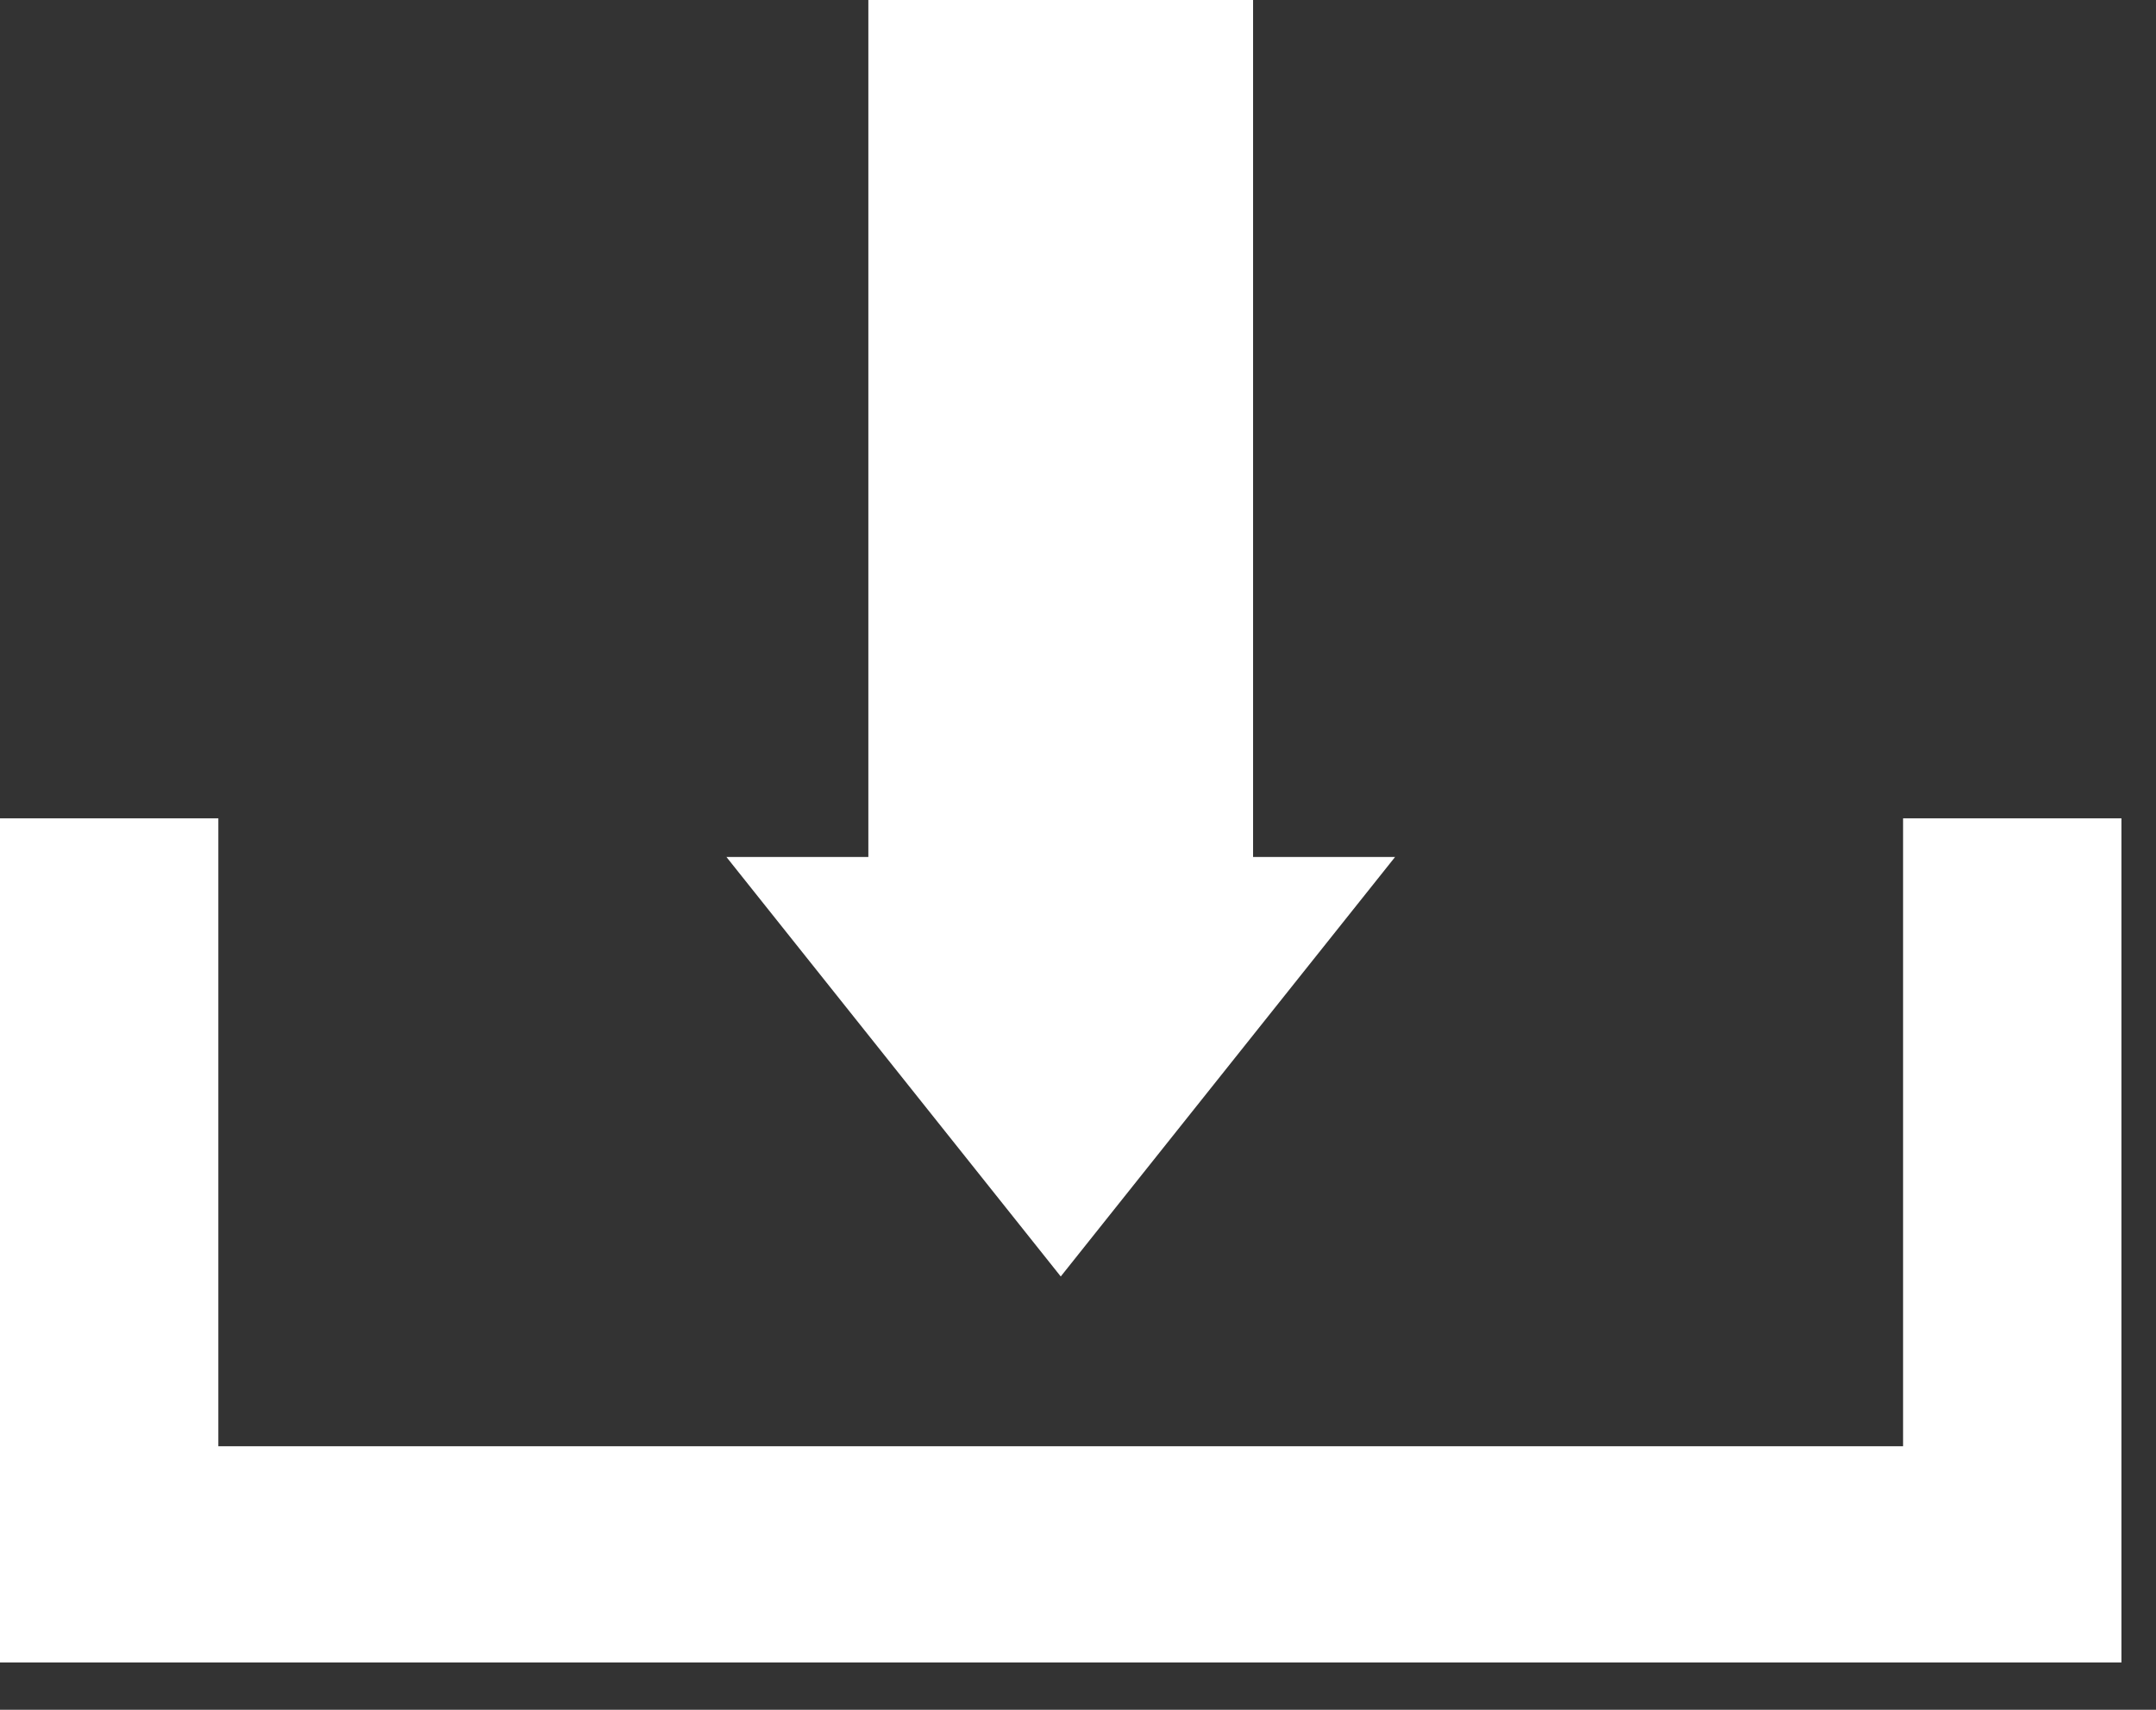 <svg width="29" height="23" viewBox="0 0 29 23" fill="none" xmlns="http://www.w3.org/2000/svg">
<rect x="0" y="0" width="29" height="23" fill="#333333" stroke="none"/>
<path fill-rule="evenodd" clip-rule="evenodd" d="M25.598 11.008V19.455H2.937V11.008H0V22.363H28.535V11.008H25.598Z" fill="white"/>
<path fill-rule="evenodd" clip-rule="evenodd" d="M18.765 11.528H16.855V0H11.68V11.528H9.771L14.268 17.171L18.765 11.528Z" fill="white"/>
</svg>
